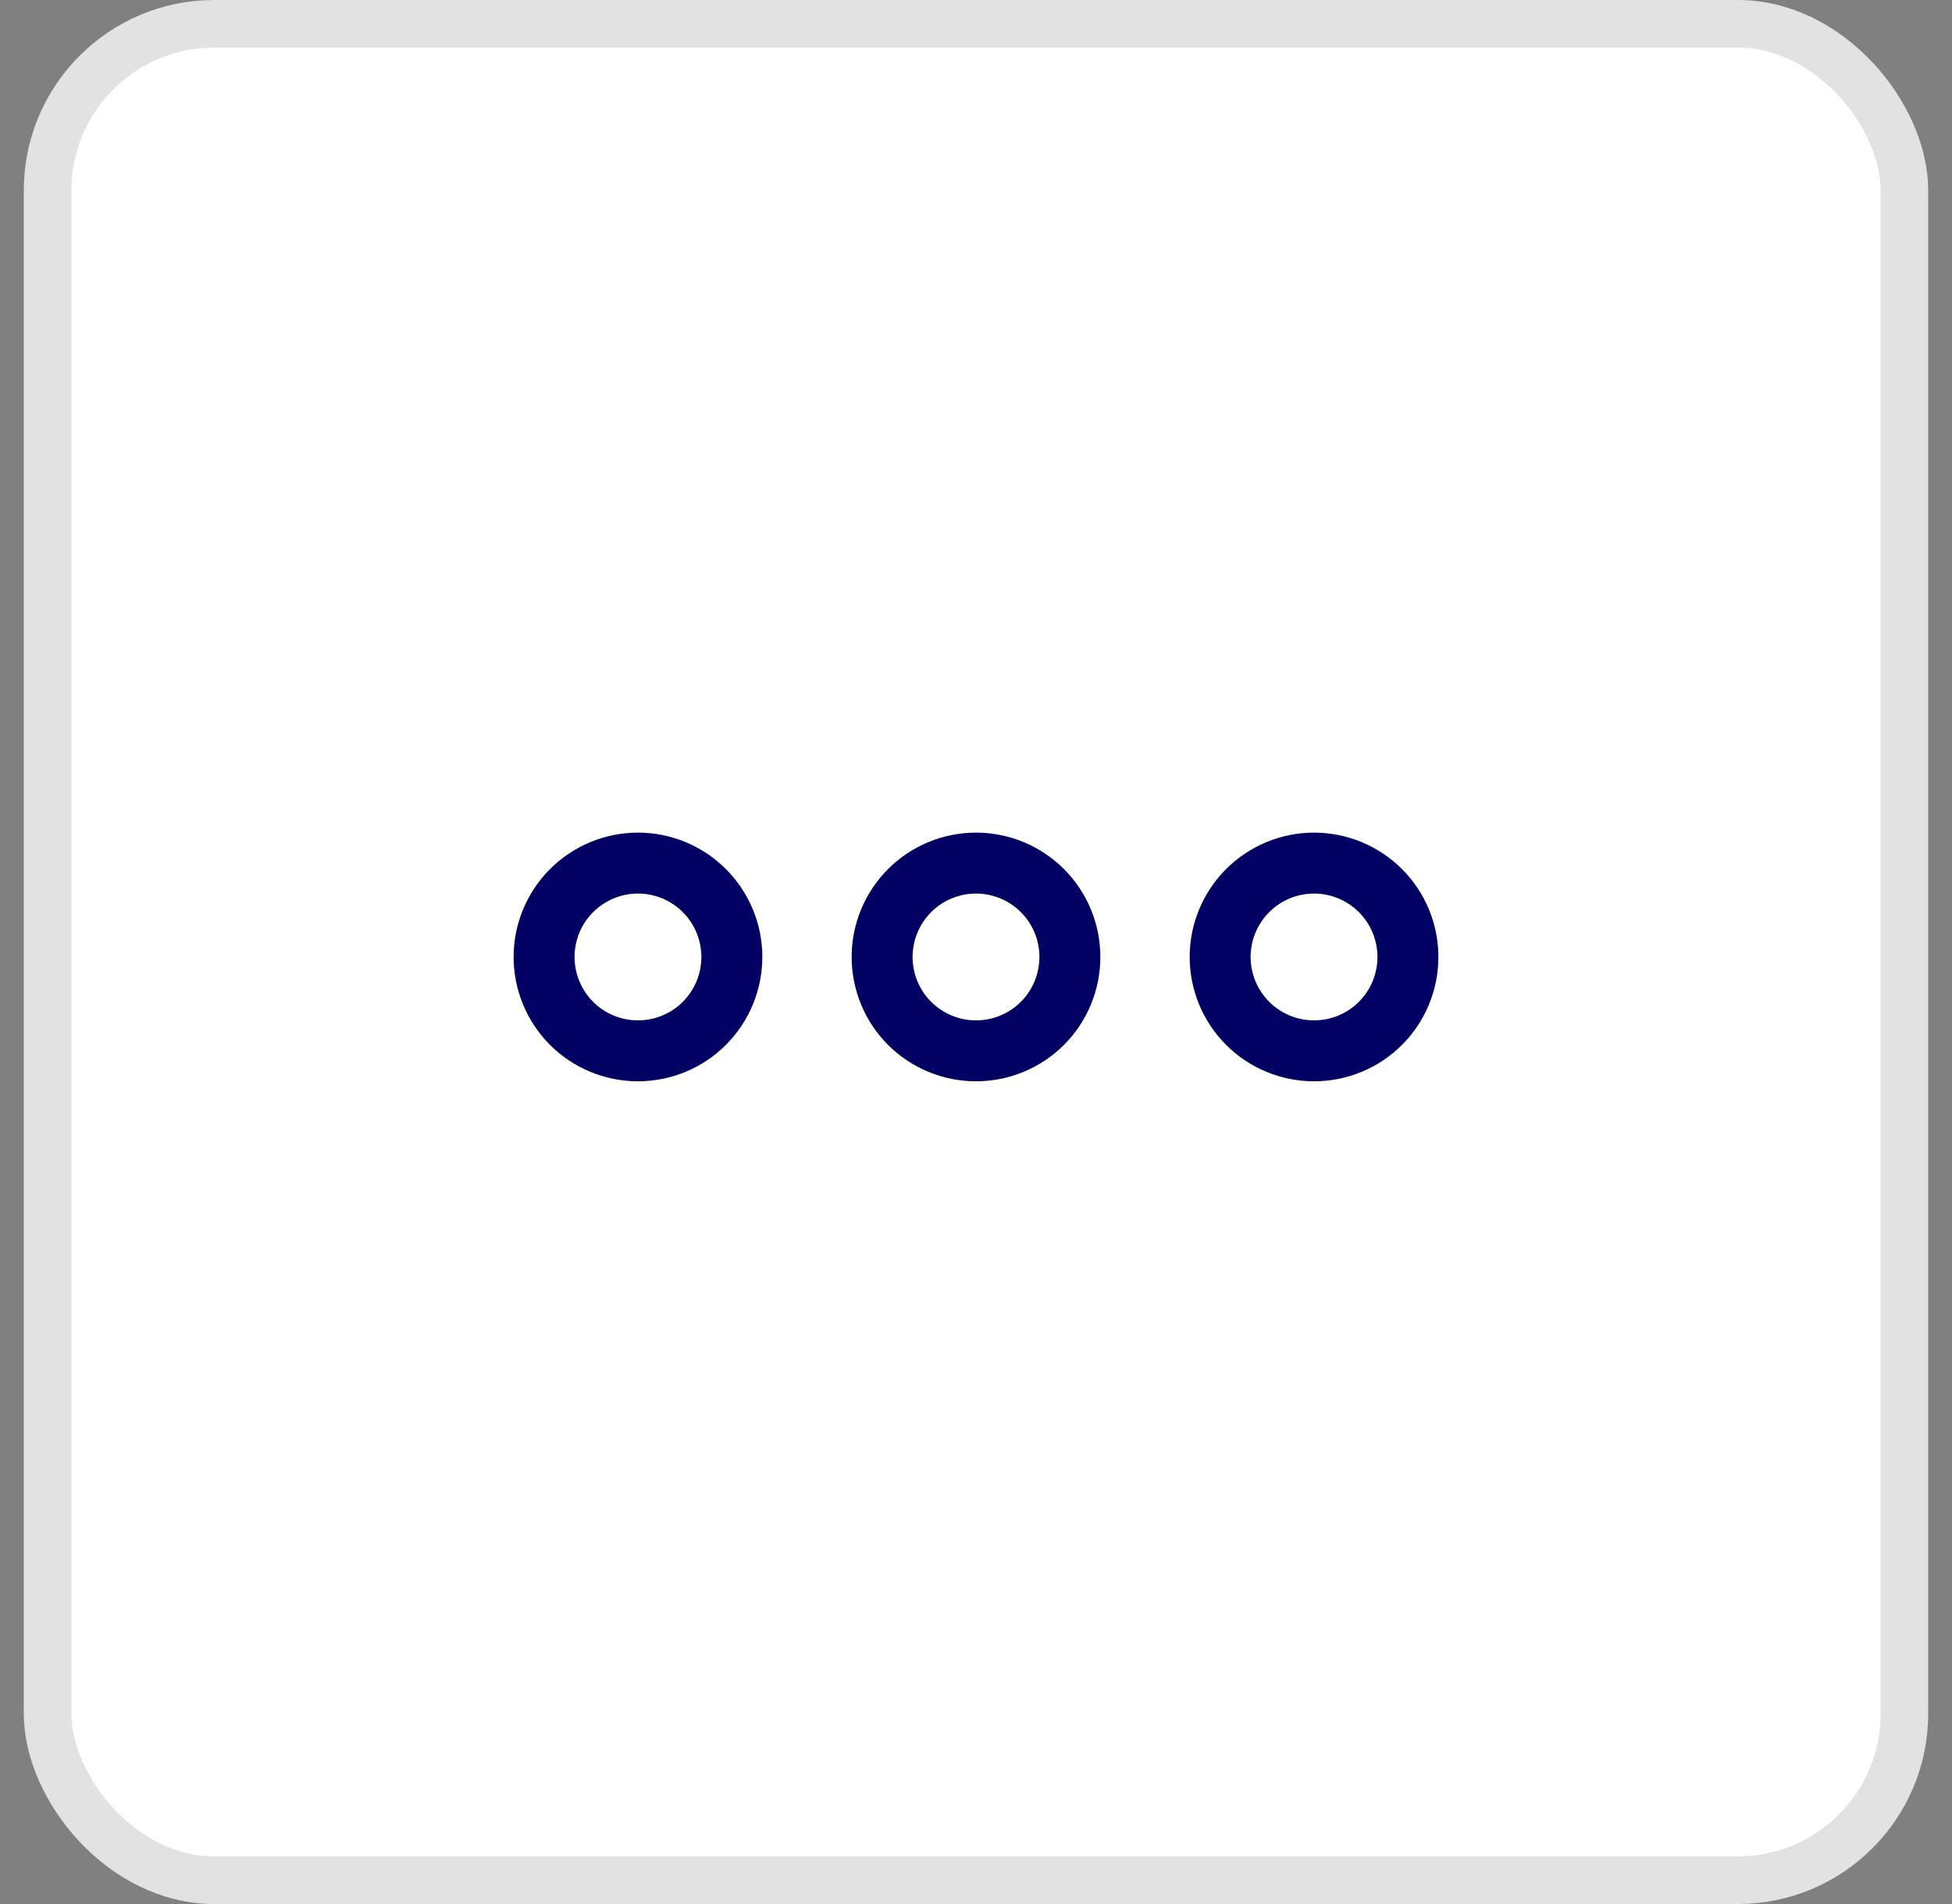 <svg width="41" height="40" viewBox="0 0 41 40" fill="none" xmlns="http://www.w3.org/2000/svg">
<rect x="0" y="0" width="41" height="40" fill="#808080" stroke="none"/>
<rect x="1" y="0.5" width="39" height="39" rx="3.5" fill="white"/>
<rect x="1" y="0.5" width="39" height="39" rx="3.5" stroke="#E2E2E2"/>
<path d="M11.428 20.104C11.428 20.627 11.636 21.129 12.005 21.499C12.375 21.869 12.877 22.076 13.4 22.076C13.923 22.076 14.425 21.869 14.794 21.499C15.164 21.129 15.372 20.627 15.372 20.104C15.372 19.581 15.164 19.08 14.794 18.71C14.425 18.34 13.923 18.132 13.4 18.132C12.877 18.132 12.375 18.34 12.005 18.71C11.636 19.08 11.428 19.581 11.428 20.104Z" stroke="#010063" stroke-width="1.28" stroke-linecap="round" stroke-linejoin="round"/>
<path d="M18.528 20.104C18.528 20.363 18.579 20.62 18.678 20.859C18.777 21.098 18.922 21.316 19.105 21.499C19.289 21.682 19.506 21.827 19.745 21.926C19.985 22.026 20.241 22.076 20.5 22.076C20.759 22.076 21.015 22.026 21.255 21.926C21.494 21.827 21.712 21.682 21.895 21.499C22.078 21.316 22.223 21.098 22.322 20.859C22.421 20.62 22.472 20.363 22.472 20.104C22.472 19.581 22.265 19.08 21.895 18.71C21.525 18.34 21.023 18.132 20.5 18.132C19.977 18.132 19.475 18.34 19.105 18.71C18.736 19.08 18.528 19.581 18.528 20.104Z" stroke="#010063" stroke-width="1.28" stroke-linecap="round" stroke-linejoin="round"/>
<path d="M25.628 20.104C25.628 20.627 25.836 21.129 26.206 21.499C26.575 21.869 27.077 22.076 27.6 22.076C28.123 22.076 28.625 21.869 28.995 21.499C29.365 21.129 29.572 20.627 29.572 20.104C29.572 19.581 29.365 19.08 28.995 18.71C28.625 18.34 28.123 18.132 27.6 18.132C27.077 18.132 26.575 18.34 26.206 18.71C25.836 19.08 25.628 19.581 25.628 20.104Z" stroke="#010063" stroke-width="1.28" stroke-linecap="round" stroke-linejoin="round"/>
</svg>
